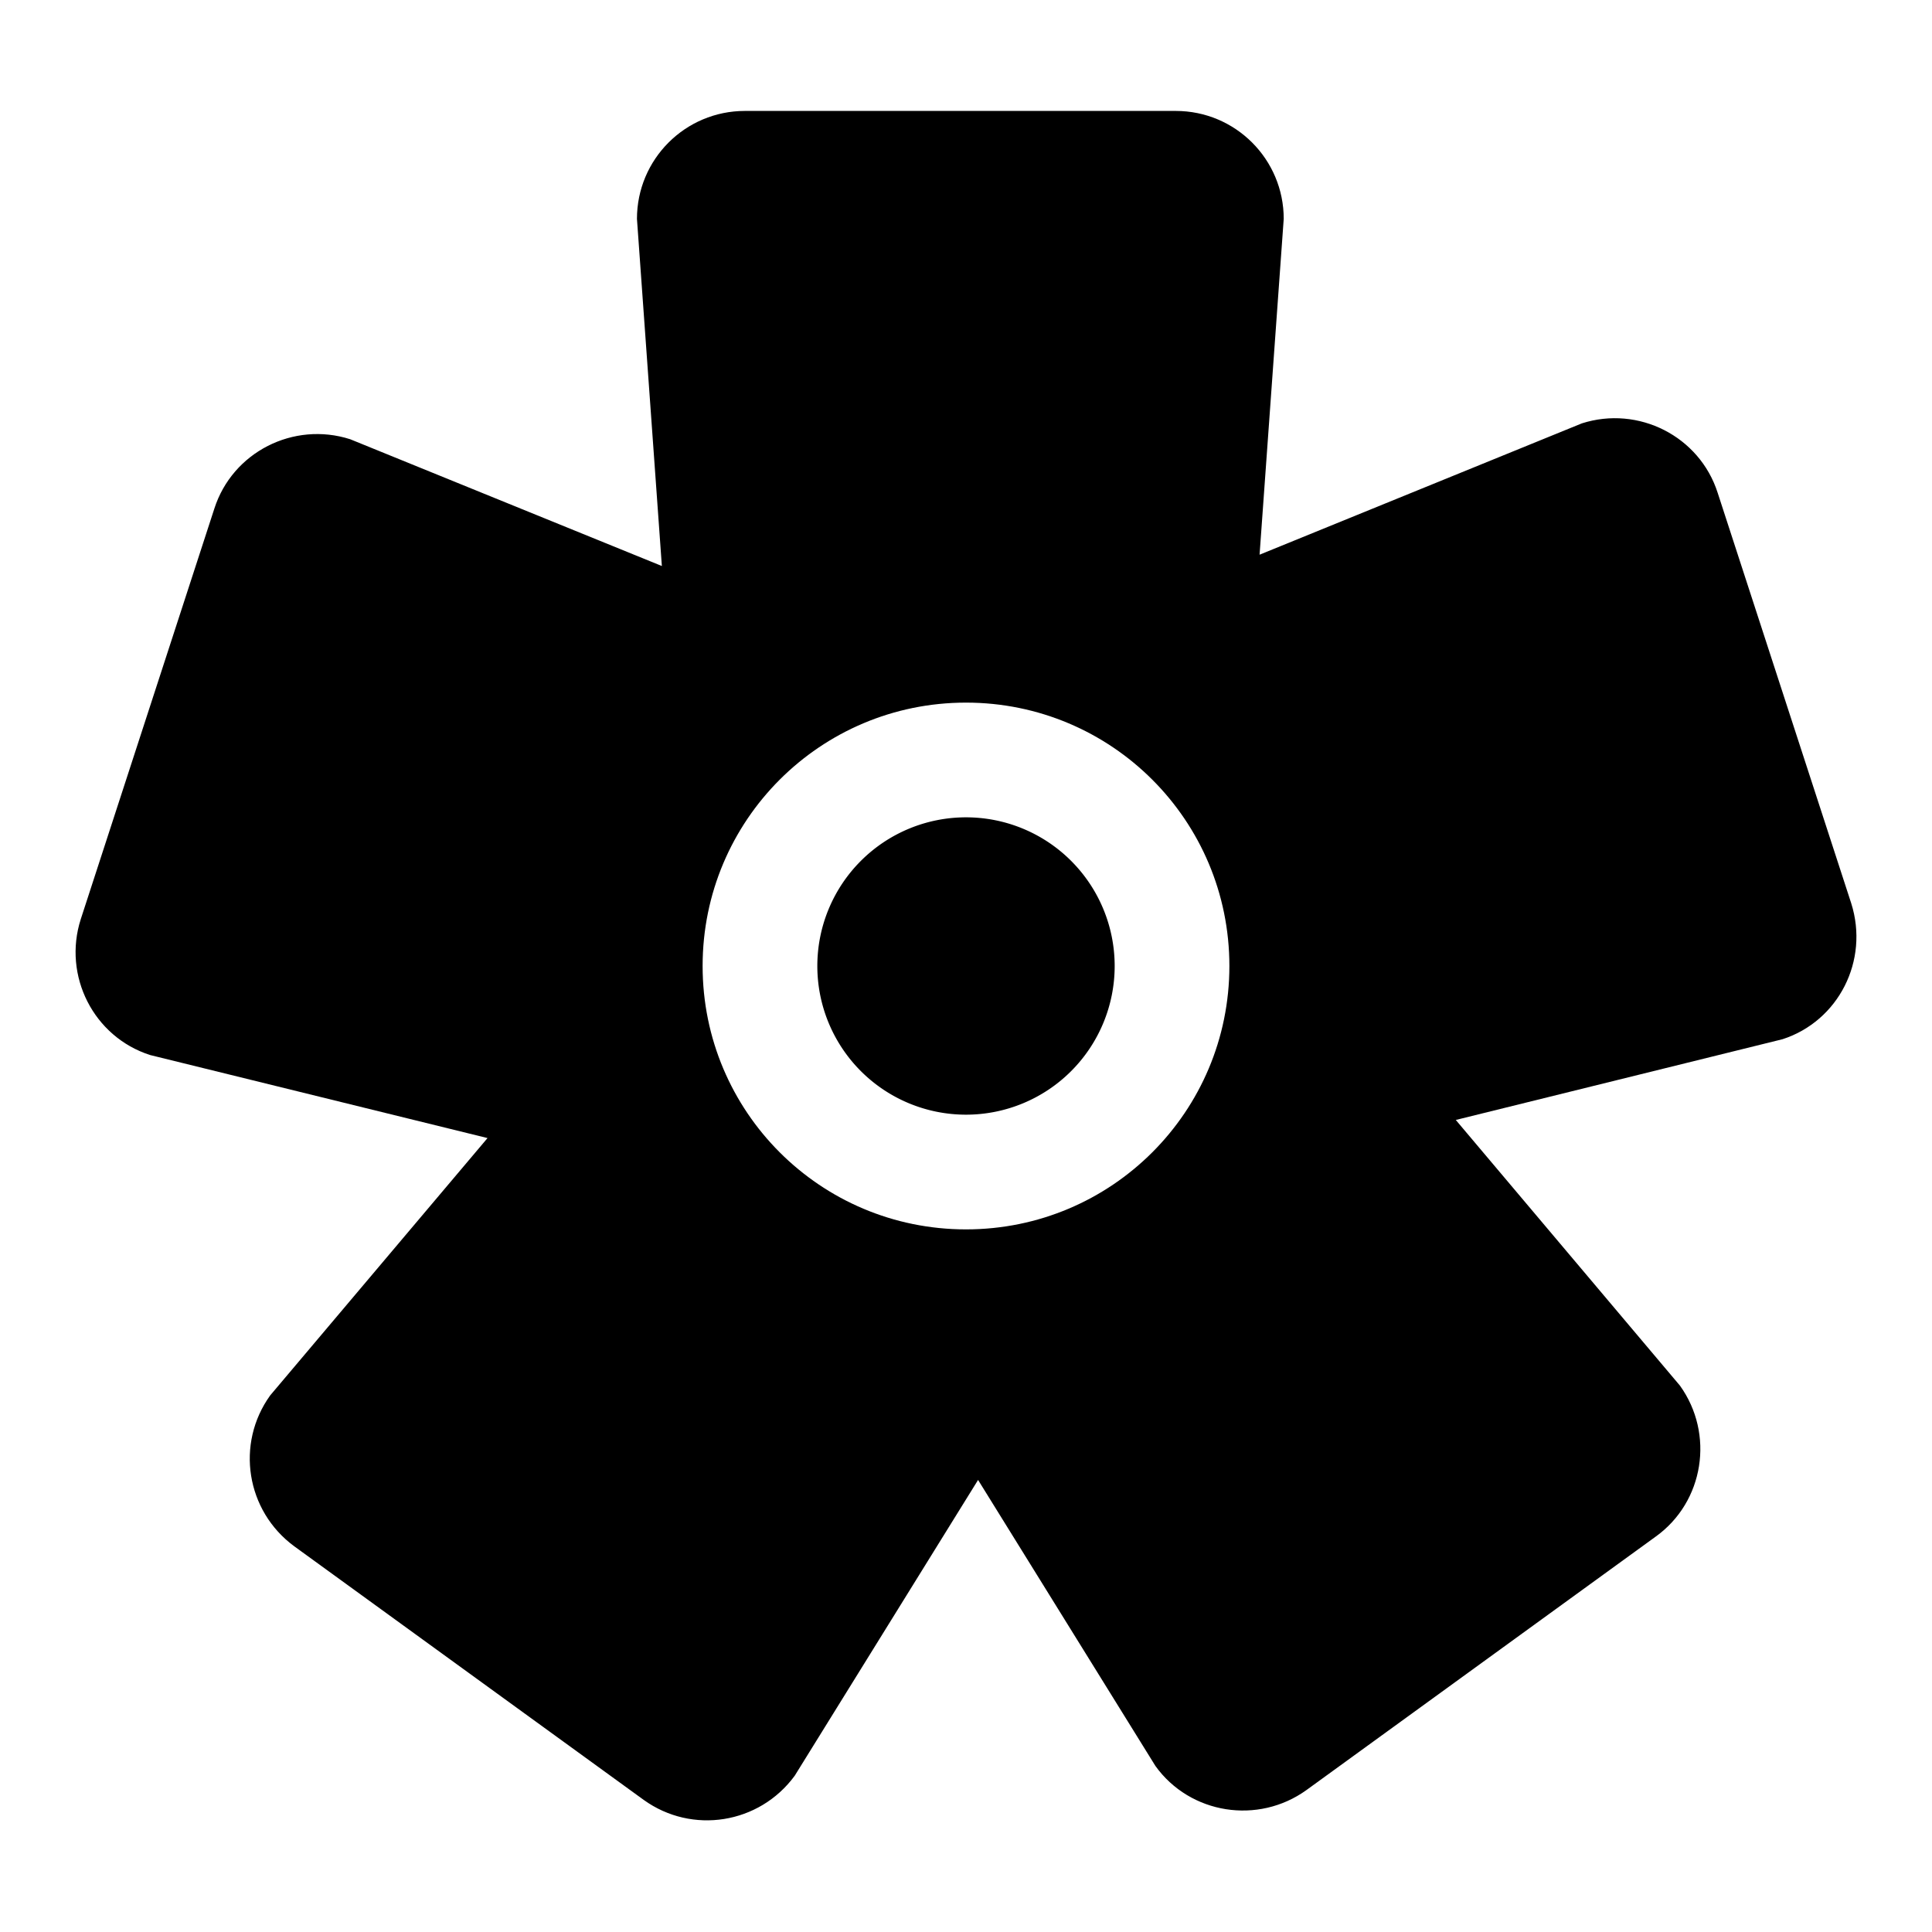 <?xml version="1.0" encoding="utf-8"?>
<!-- Svg Vector Icons : http://www.onlinewebfonts.com/icon -->
<!DOCTYPE svg PUBLIC "-//W3C//DTD SVG 1.1//EN" "http://www.w3.org/Graphics/SVG/1.1/DTD/svg11.dtd">
<svg version="1.1" xmlns="http://www.w3.org/2000/svg" xmlns:xlink="http://www.w3.org/1999/xlink" x="0px" y="0px" viewBox="0 0 256 256" enable-background="new 0 0 256 256" xml:space="preserve">
<g><g><g><g><path fill="#000000" d="M245.3,119.7l-17.7-54.4c-2.4-7.5-10.5-11.6-18-9.2l-42.7,17.4l3.2-44.5c0-7.9-6.4-14.3-14.3-14.3H98.7c-7.9,0-14.3,6.4-14.3,14.3L87.7,75L46.4,58.2c-7.5-2.4-15.6,1.7-18,9.2l-17.7,54.4c-2.4,7.5,1.7,15.6,9.2,18l44.7,11l-28.8,34.1c-4.6,6.4-3.2,15.3,3.2,20l46.3,33.6c6.4,4.6,15.3,3.2,20-3.2l24.3-39.2l23.5,37.9c4.6,6.4,13.6,7.8,20,3.2l46.3-33.6c6.4-4.6,7.8-13.6,3.2-20l-29.7-35.2l43.3-10.7C243.6,135.3,247.7,127.3,245.3,119.7z M128,162.9c-19.3,0-34.9-15.6-34.9-34.9s15.6-34.9,34.9-34.9c19.3,0,34.9,15.6,34.9,34.9S147.3,162.9,128,162.9z"/><path fill="#000000" d="M108.3 128a19.7 19.7 0 1 0 39.4 0a19.7 19.7 0 1 0 -39.4 0z"/></g></g><g></g><g></g><g></g><g></g><g></g><g></g><g></g><g></g><g></g><g></g><g></g><g></g><g></g><g></g><g></g></g></g>
</svg>